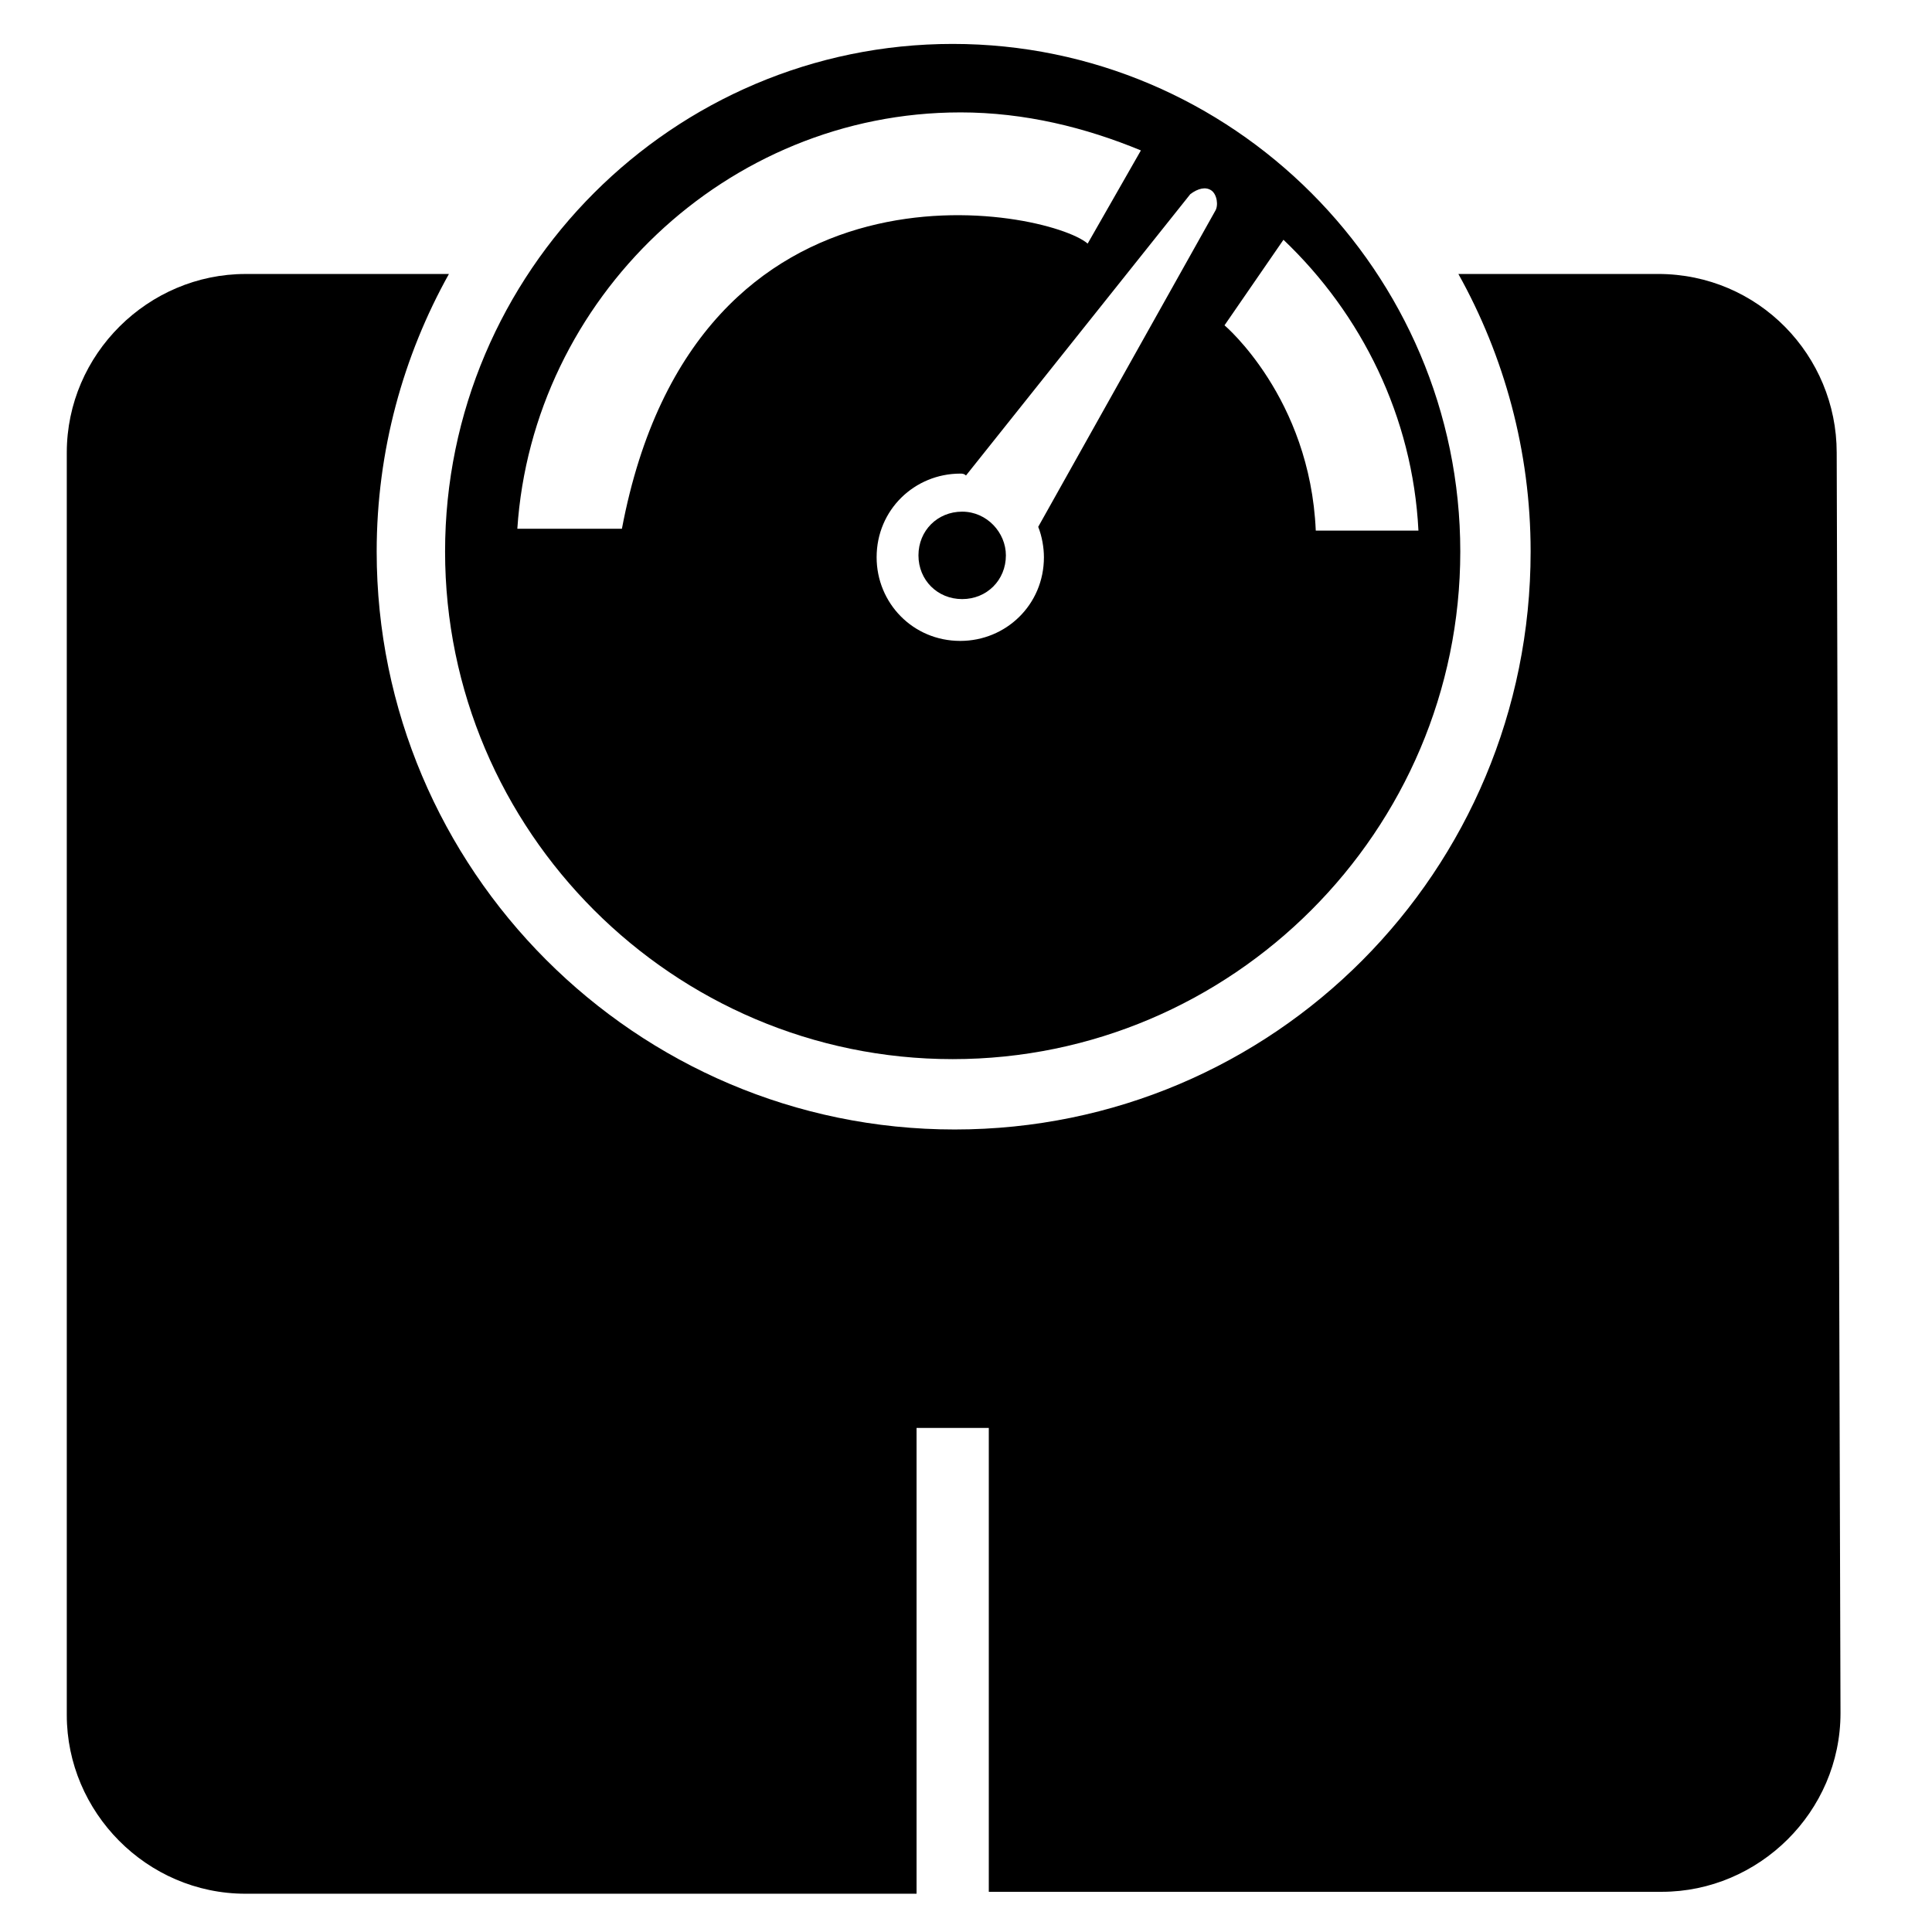 <?xml version="1.0" encoding="UTF-8"?>
<!-- Uploaded to: ICON Repo, www.svgrepo.com, Generator: ICON Repo Mixer Tools -->
<svg fill="#000000" width="800px" height="800px" version="1.1" viewBox="144 144 512 512" xmlns="http://www.w3.org/2000/svg">
 <g>
  <path d="m583.39 216.61h-52.902c12.09 21.664 19.145 46.855 19.145 73.555 0 84.641-68.016 153.16-152.65 153.16-84.641 0-153.16-69.023-153.16-153.16 0-26.703 7.055-51.891 19.145-73.555h-53.91c-25.695 0-47.359 21.16-47.359 47.359v334.53c0 25.695 21.16 47.359 47.359 47.359h177.84v-123.44h19.145v122.93h178.35c25.695 0 47.359-21.16 47.359-47.359l-1.008-334.03c0-25.691-20.656-47.355-47.355-47.355z"/>
  <path d="m396.47 424.68c74.059 0 134.52-60.457 134.52-134.52 0-74.059-60.457-134.52-134.52-134.52s-134.52 60.457-134.52 134.52c-0.004 74.059 60.453 134.52 134.52 134.52zm87.66-217.14c20.656 19.648 34.258 46.855 35.77 77.082h-27.207c-1.512-35.266-24.184-54.41-24.184-54.41zm-19.145-13.098c1.512 1.008 2.016 4.031 1.008 5.543l-46.855 83.633c1.008 2.519 1.512 5.543 1.512 8.062 0 12.594-10.078 22.168-22.168 22.168-12.594 0-22.168-10.078-22.168-22.168 0-12.594 10.078-22.168 22.168-22.168 0.504 0 1.008 0 1.512 0.504l59.453-74.566c2.016-1.512 4.027-2.016 5.539-1.008zm-66.5-20.656c17.129 0 33.25 4.031 47.863 10.078l-14.105 24.688c-10.578-9.07-103.79-28.215-123.43 75.57l-0.004-0.004h-27.711c4.031-60.961 55.422-110.33 117.39-110.33z"/>
  <path d="m387.4 291.18c0 6.551 5.039 11.586 11.586 11.586 6.551 0 11.586-5.039 11.586-11.586 0-6.047-5.039-11.586-11.586-11.586s-11.586 5.035-11.586 11.586z"/>
 </g>
</svg>